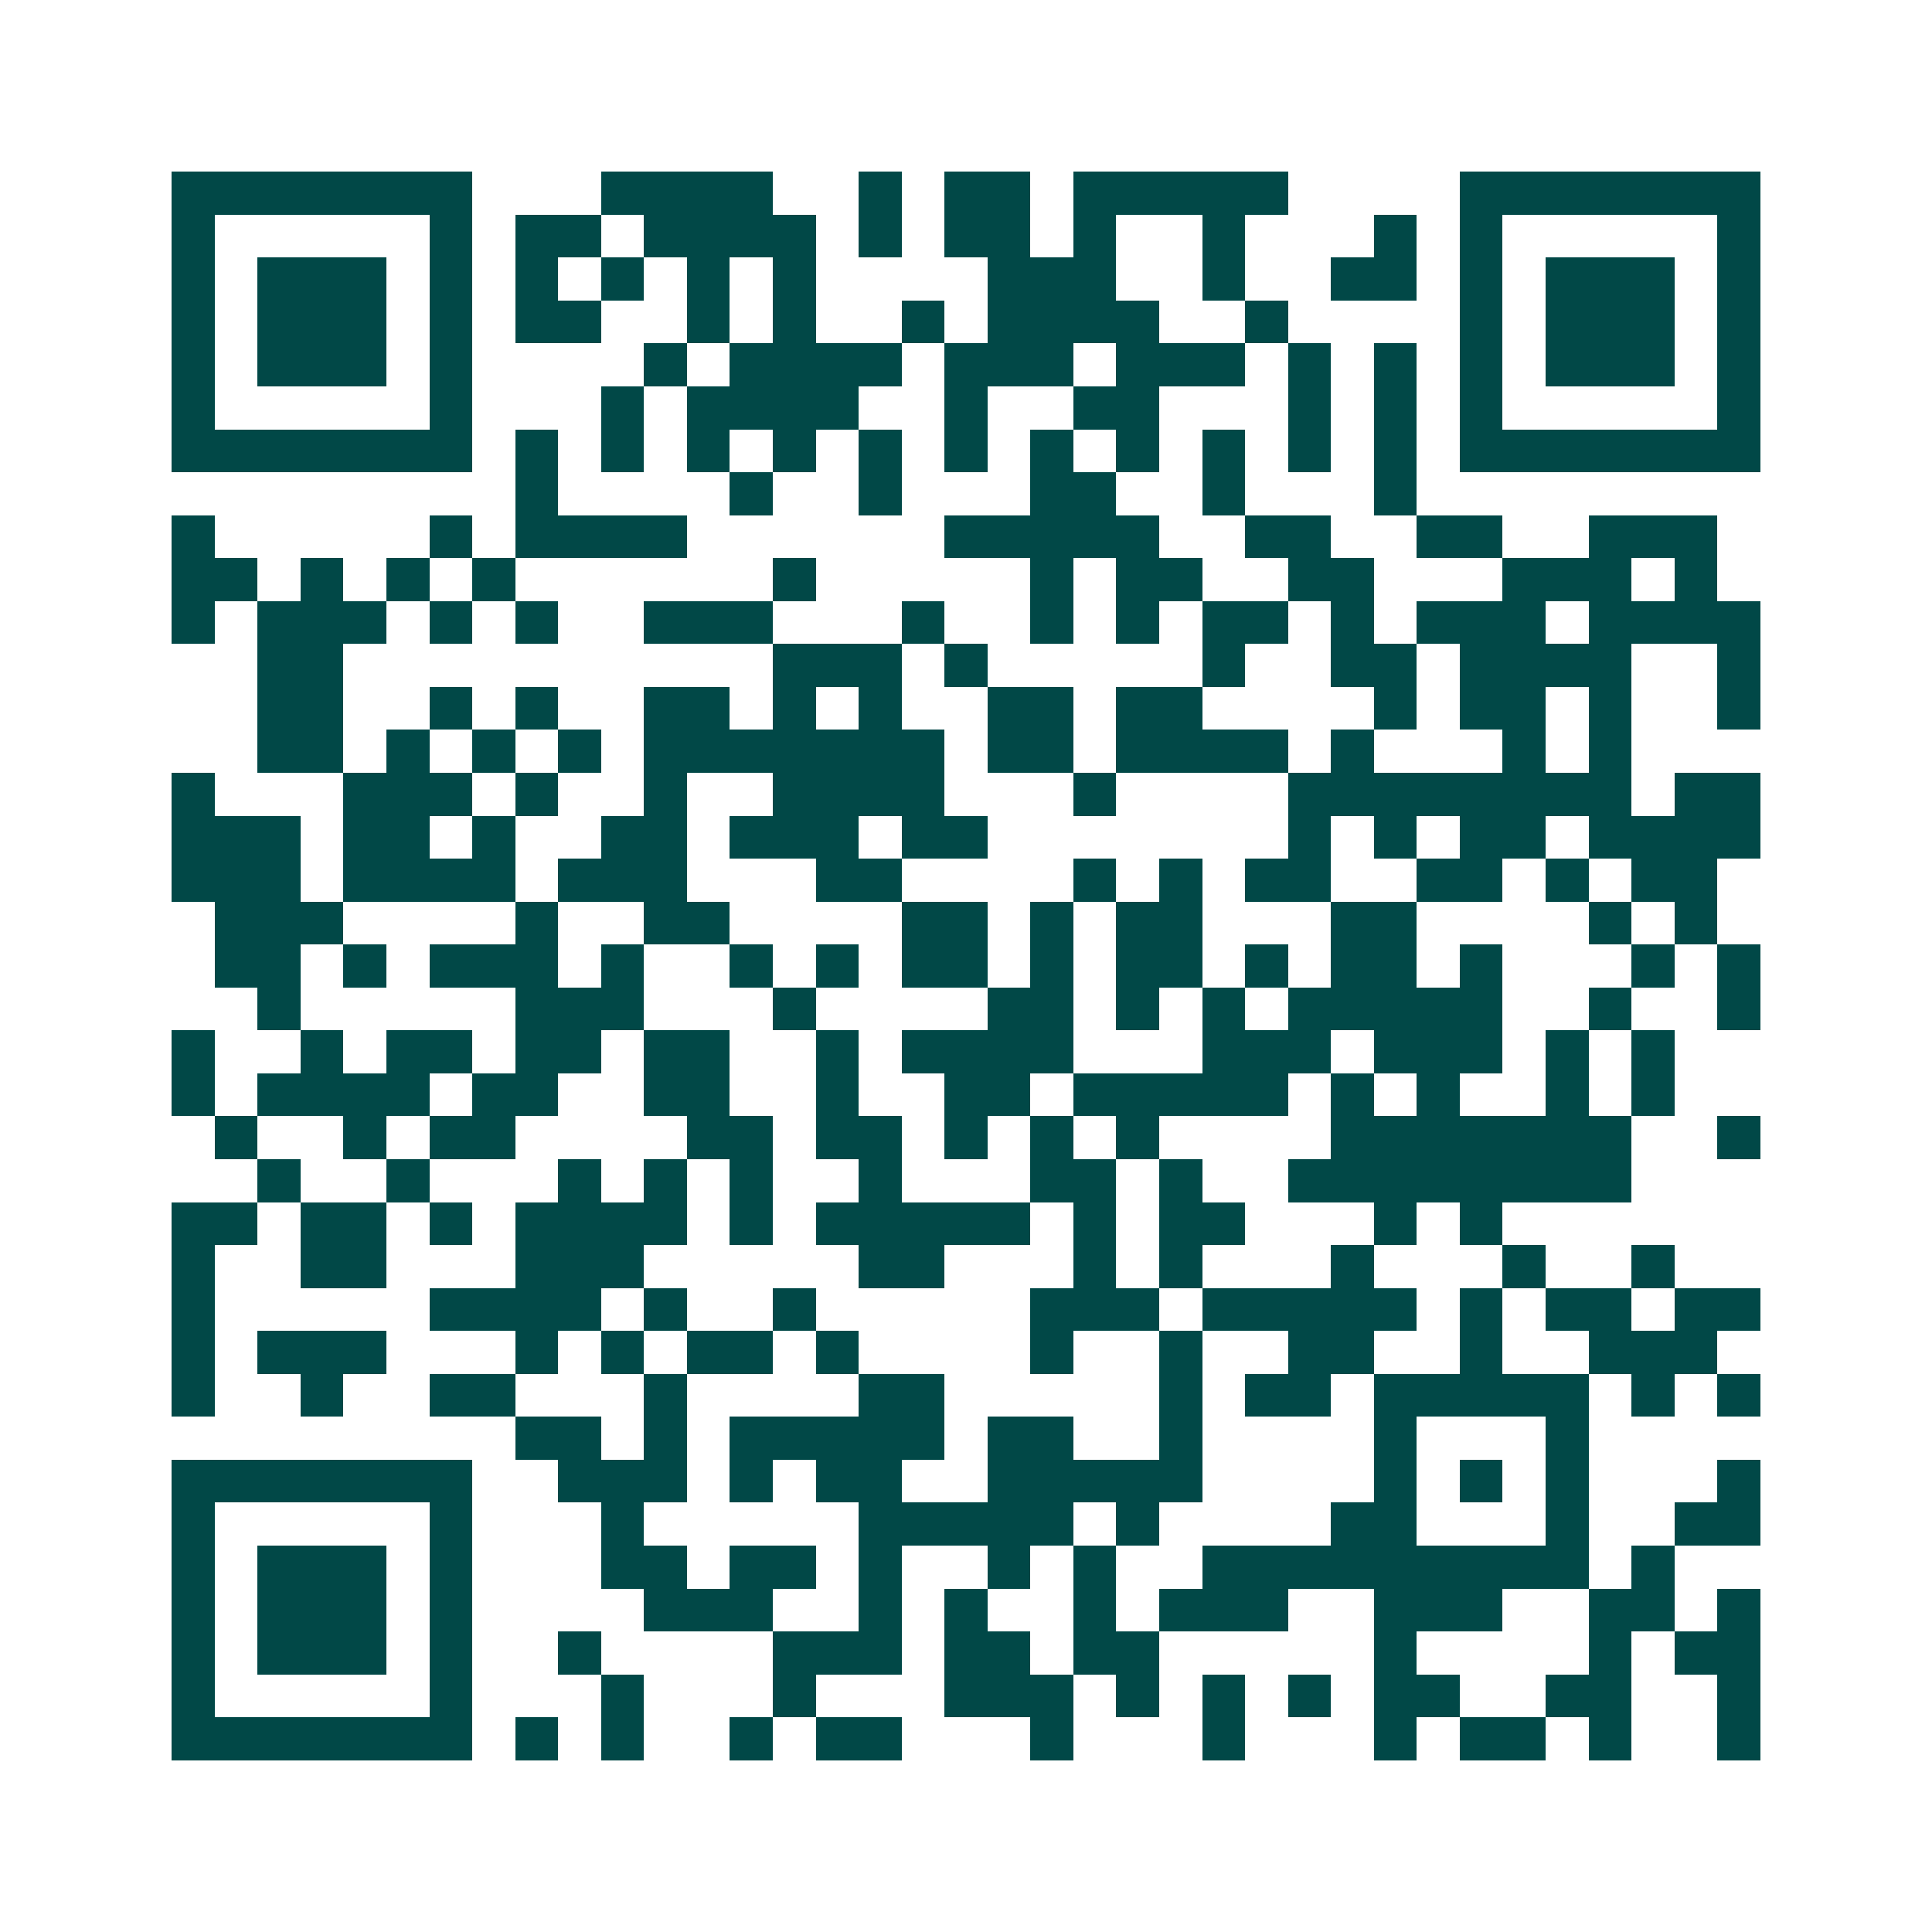 <svg xmlns="http://www.w3.org/2000/svg" width="200" height="200" viewBox="0 0 45 45" shape-rendering="crispEdges"><path fill="#ffffff" d="M0 0h45v45H0z"/><path stroke="#014847" d="M4 4.5h7m3 0h4m2 0h1m1 0h2m1 0h5m4 0h7M4 5.5h1m5 0h1m1 0h2m1 0h4m1 0h1m1 0h2m1 0h1m2 0h1m3 0h1m1 0h1m5 0h1M4 6.5h1m1 0h3m1 0h1m1 0h1m1 0h1m1 0h1m1 0h1m4 0h3m2 0h1m2 0h2m1 0h1m1 0h3m1 0h1M4 7.5h1m1 0h3m1 0h1m1 0h2m2 0h1m1 0h1m2 0h1m1 0h4m2 0h1m4 0h1m1 0h3m1 0h1M4 8.5h1m1 0h3m1 0h1m4 0h1m1 0h4m1 0h3m1 0h3m1 0h1m1 0h1m1 0h1m1 0h3m1 0h1M4 9.5h1m5 0h1m3 0h1m1 0h4m2 0h1m2 0h2m3 0h1m1 0h1m1 0h1m5 0h1M4 10.5h7m1 0h1m1 0h1m1 0h1m1 0h1m1 0h1m1 0h1m1 0h1m1 0h1m1 0h1m1 0h1m1 0h1m1 0h7M12 11.5h1m4 0h1m2 0h1m3 0h2m2 0h1m3 0h1M4 12.5h1m5 0h1m1 0h4m6 0h5m2 0h2m2 0h2m2 0h3M4 13.5h2m1 0h1m1 0h1m1 0h1m6 0h1m5 0h1m1 0h2m2 0h2m3 0h3m1 0h1M4 14.5h1m1 0h3m1 0h1m1 0h1m2 0h3m3 0h1m2 0h1m1 0h1m1 0h2m1 0h1m1 0h3m1 0h4M6 15.5h2m10 0h3m1 0h1m5 0h1m2 0h2m1 0h4m2 0h1M6 16.5h2m2 0h1m1 0h1m2 0h2m1 0h1m1 0h1m2 0h2m1 0h2m4 0h1m1 0h2m1 0h1m2 0h1M6 17.5h2m1 0h1m1 0h1m1 0h1m1 0h7m1 0h2m1 0h4m1 0h1m3 0h1m1 0h1M4 18.5h1m3 0h3m1 0h1m2 0h1m2 0h4m3 0h1m4 0h8m1 0h2M4 19.5h3m1 0h2m1 0h1m2 0h2m1 0h3m1 0h2m7 0h1m1 0h1m1 0h2m1 0h4M4 20.5h3m1 0h4m1 0h3m3 0h2m4 0h1m1 0h1m1 0h2m2 0h2m1 0h1m1 0h2M5 21.5h3m4 0h1m2 0h2m4 0h2m1 0h1m1 0h2m3 0h2m4 0h1m1 0h1M5 22.5h2m1 0h1m1 0h3m1 0h1m2 0h1m1 0h1m1 0h2m1 0h1m1 0h2m1 0h1m1 0h2m1 0h1m3 0h1m1 0h1M6 23.5h1m5 0h3m3 0h1m4 0h2m1 0h1m1 0h1m1 0h5m2 0h1m2 0h1M4 24.5h1m2 0h1m1 0h2m1 0h2m1 0h2m2 0h1m1 0h4m3 0h3m1 0h3m1 0h1m1 0h1M4 25.5h1m1 0h4m1 0h2m2 0h2m2 0h1m2 0h2m1 0h5m1 0h1m1 0h1m2 0h1m1 0h1M5 26.5h1m2 0h1m1 0h2m4 0h2m1 0h2m1 0h1m1 0h1m1 0h1m4 0h7m2 0h1M6 27.5h1m2 0h1m3 0h1m1 0h1m1 0h1m2 0h1m3 0h2m1 0h1m2 0h8M4 28.5h2m1 0h2m1 0h1m1 0h4m1 0h1m1 0h5m1 0h1m1 0h2m3 0h1m1 0h1M4 29.5h1m2 0h2m3 0h3m5 0h2m3 0h1m1 0h1m3 0h1m3 0h1m2 0h1M4 30.5h1m5 0h4m1 0h1m2 0h1m5 0h3m1 0h5m1 0h1m1 0h2m1 0h2M4 31.5h1m1 0h3m3 0h1m1 0h1m1 0h2m1 0h1m4 0h1m2 0h1m2 0h2m2 0h1m2 0h3M4 32.5h1m2 0h1m2 0h2m3 0h1m4 0h2m5 0h1m1 0h2m1 0h5m1 0h1m1 0h1M12 33.5h2m1 0h1m1 0h5m1 0h2m2 0h1m4 0h1m3 0h1M4 34.5h7m2 0h3m1 0h1m1 0h2m2 0h5m4 0h1m1 0h1m1 0h1m3 0h1M4 35.5h1m5 0h1m3 0h1m5 0h5m1 0h1m4 0h2m3 0h1m2 0h2M4 36.5h1m1 0h3m1 0h1m3 0h2m1 0h2m1 0h1m2 0h1m1 0h1m2 0h9m1 0h1M4 37.5h1m1 0h3m1 0h1m4 0h3m2 0h1m1 0h1m2 0h1m1 0h3m2 0h3m2 0h2m1 0h1M4 38.5h1m1 0h3m1 0h1m2 0h1m4 0h3m1 0h2m1 0h2m5 0h1m4 0h1m1 0h2M4 39.5h1m5 0h1m3 0h1m3 0h1m3 0h3m1 0h1m1 0h1m1 0h1m1 0h2m2 0h2m2 0h1M4 40.5h7m1 0h1m1 0h1m2 0h1m1 0h2m3 0h1m3 0h1m3 0h1m1 0h2m1 0h1m2 0h1"/></svg>
